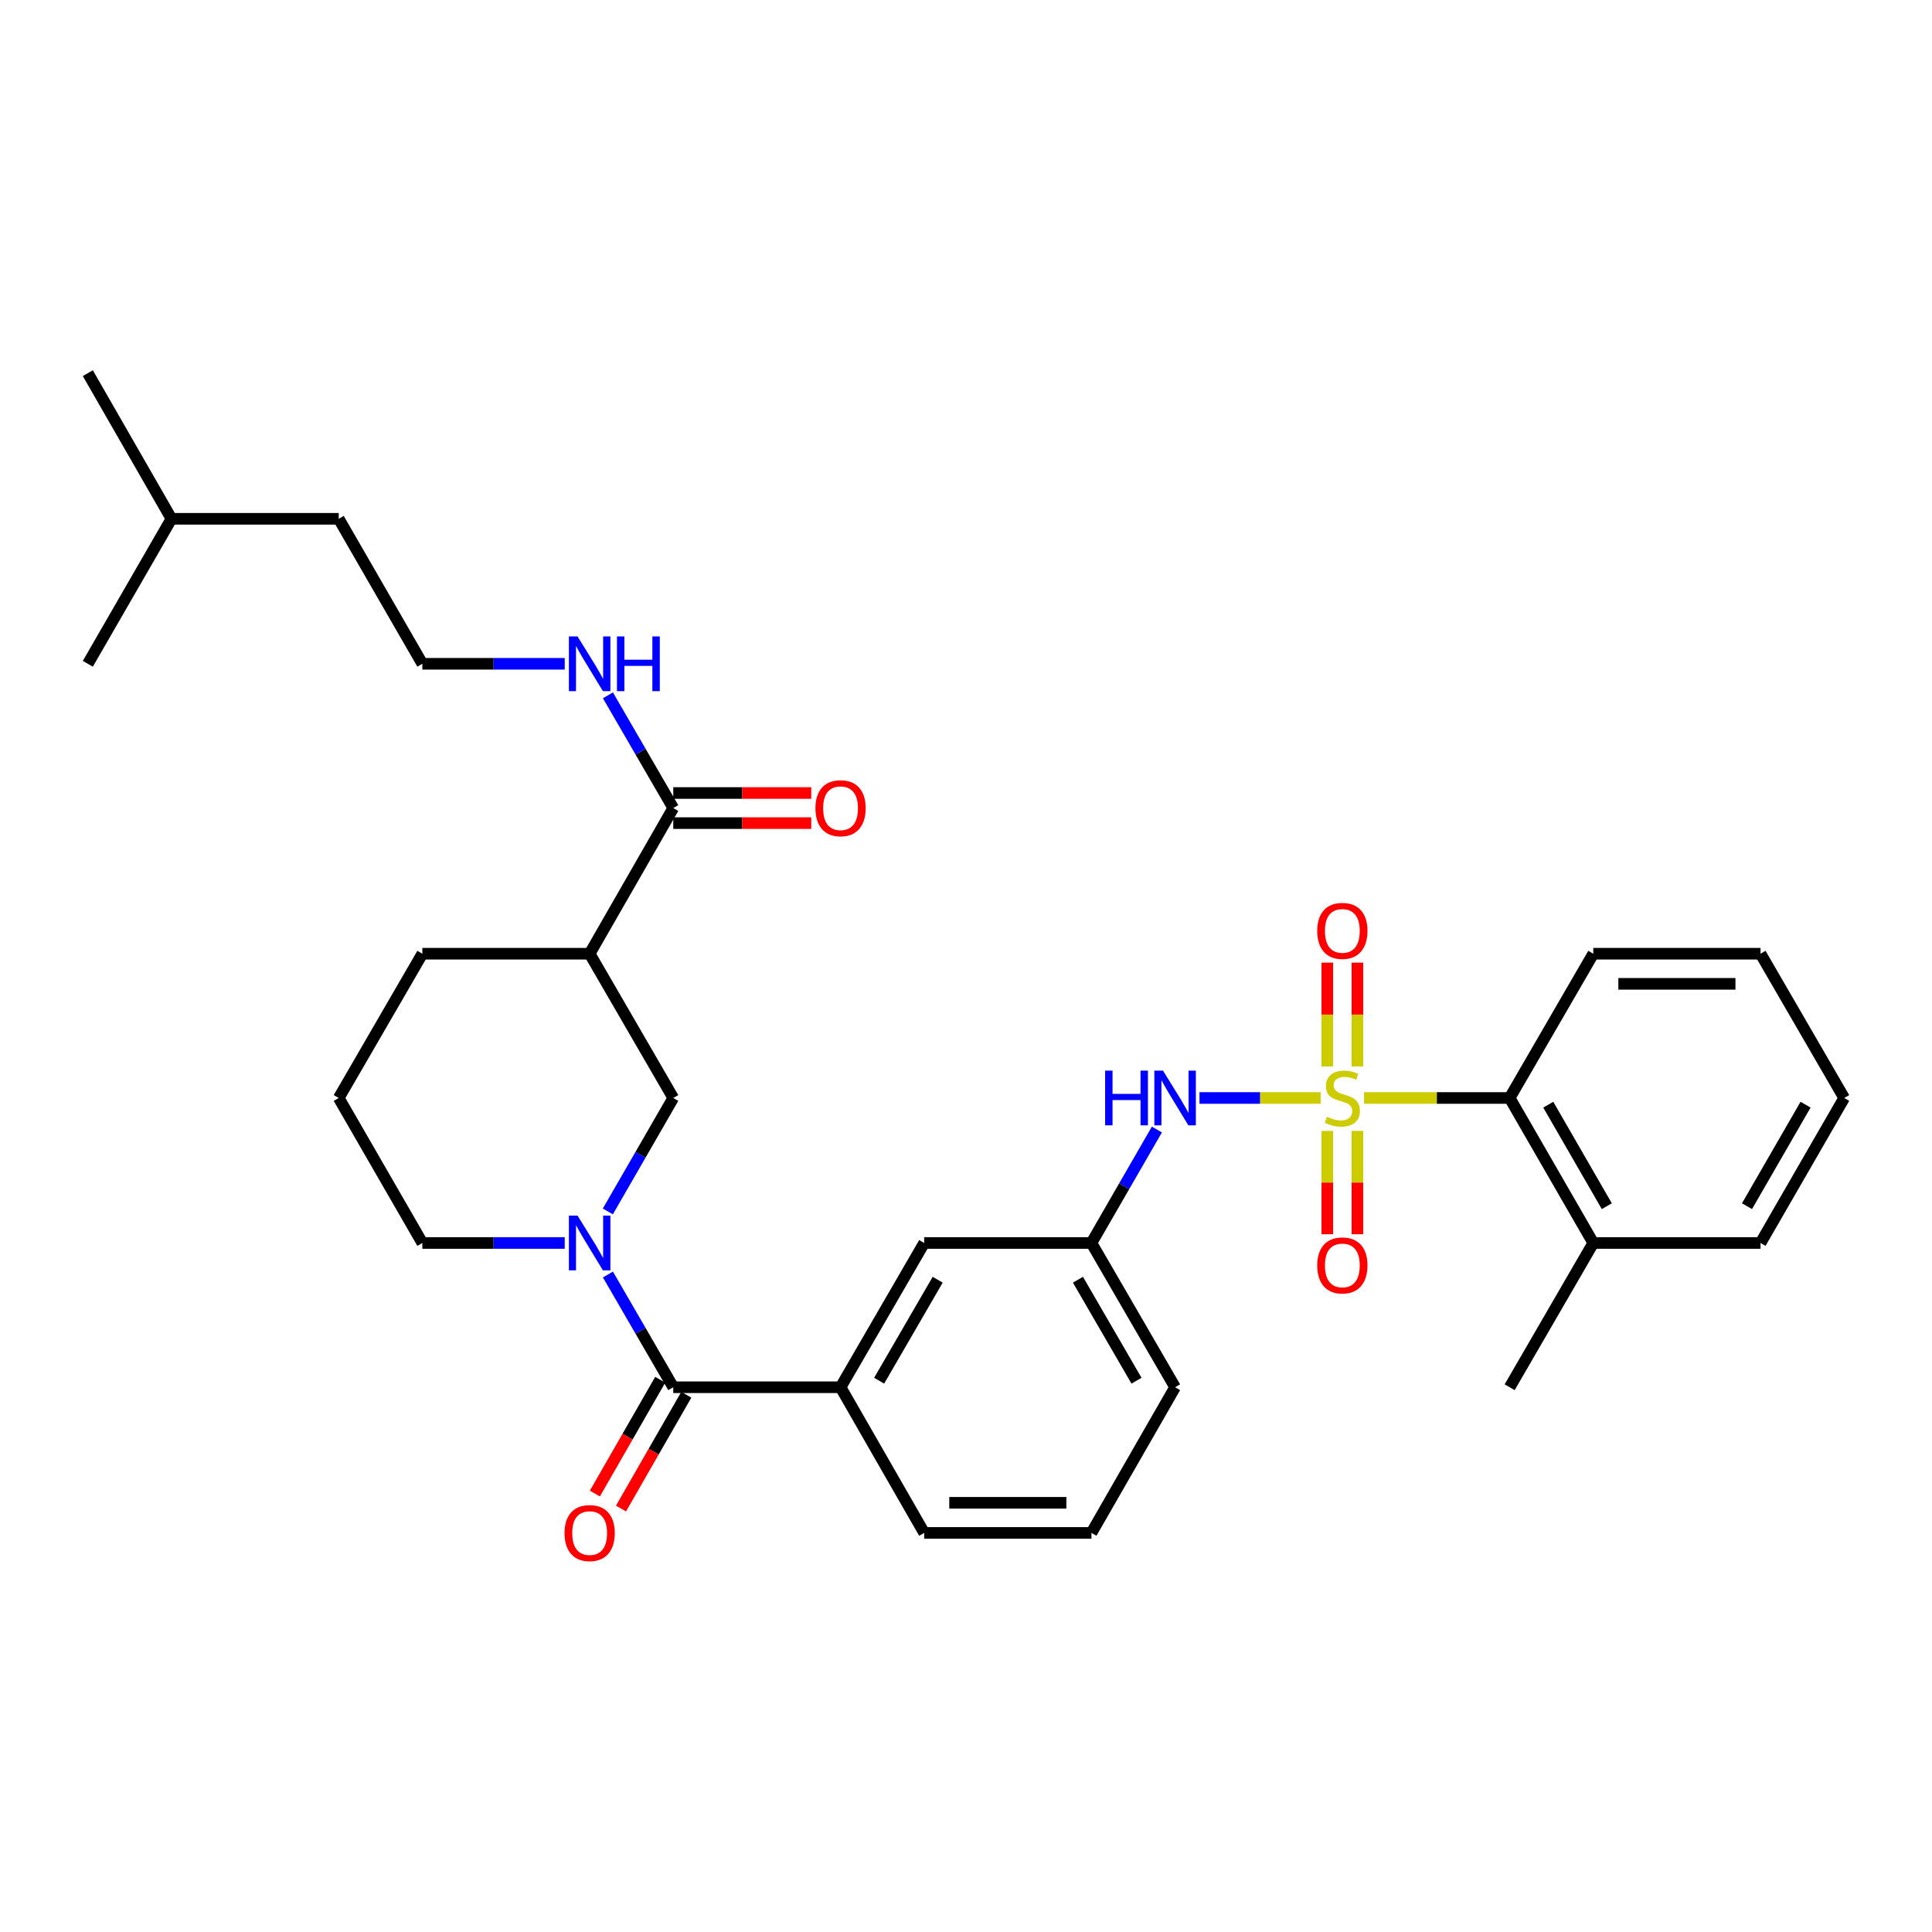 <?xml version='1.0' encoding='iso-8859-1'?>
<svg version='1.1' baseProfile='full'
              xmlns='http://www.w3.org/2000/svg'
                      xmlns:rdkit='http://www.rdkit.org/xml'
                      xmlns:xlink='http://www.w3.org/1999/xlink'
                  xml:space='preserve'
width='1000px' height='1000px' viewBox='0 0 1000 1000'>
<!-- END OF HEADER -->
<rect style='opacity:1.0;fill:#FFFFFF;stroke:none' width='1000' height='1000' x='0' y='0'> </rect>
<path class='bond-2' d='M 683.555,568.315 L 652.202,568.315' style='fill:none;fill-rule:evenodd;stroke:#CCCC00;stroke-width:6px;stroke-linecap:butt;stroke-linejoin:miter;stroke-opacity:1' />
<path class='bond-2' d='M 652.202,568.315 L 620.849,568.315' style='fill:none;fill-rule:evenodd;stroke:#0000FF;stroke-width:6px;stroke-linecap:butt;stroke-linejoin:miter;stroke-opacity:1' />
<path class='bond-4' d='M 706.044,568.315 L 743.717,568.315' style='fill:none;fill-rule:evenodd;stroke:#CCCC00;stroke-width:6px;stroke-linecap:butt;stroke-linejoin:miter;stroke-opacity:1' />
<path class='bond-4' d='M 743.717,568.315 L 781.39,568.315' style='fill:none;fill-rule:evenodd;stroke:#000000;stroke-width:6px;stroke-linecap:butt;stroke-linejoin:miter;stroke-opacity:1' />
<path class='bond-8' d='M 687.007,585.36 L 687.007,612.1' style='fill:none;fill-rule:evenodd;stroke:#CCCC00;stroke-width:6px;stroke-linecap:butt;stroke-linejoin:miter;stroke-opacity:1' />
<path class='bond-8' d='M 687.007,612.1 L 687.007,638.839' style='fill:none;fill-rule:evenodd;stroke:#FF0000;stroke-width:6px;stroke-linecap:butt;stroke-linejoin:miter;stroke-opacity:1' />
<path class='bond-8' d='M 702.591,585.36 L 702.591,612.1' style='fill:none;fill-rule:evenodd;stroke:#CCCC00;stroke-width:6px;stroke-linecap:butt;stroke-linejoin:miter;stroke-opacity:1' />
<path class='bond-8' d='M 702.591,612.1 L 702.591,638.839' style='fill:none;fill-rule:evenodd;stroke:#FF0000;stroke-width:6px;stroke-linecap:butt;stroke-linejoin:miter;stroke-opacity:1' />
<path class='bond-9' d='M 702.591,552.031 L 702.591,525.145' style='fill:none;fill-rule:evenodd;stroke:#CCCC00;stroke-width:6px;stroke-linecap:butt;stroke-linejoin:miter;stroke-opacity:1' />
<path class='bond-9' d='M 702.591,525.145 L 702.591,498.259' style='fill:none;fill-rule:evenodd;stroke:#FF0000;stroke-width:6px;stroke-linecap:butt;stroke-linejoin:miter;stroke-opacity:1' />
<path class='bond-9' d='M 687.007,552.031 L 687.007,525.145' style='fill:none;fill-rule:evenodd;stroke:#CCCC00;stroke-width:6px;stroke-linecap:butt;stroke-linejoin:miter;stroke-opacity:1' />
<path class='bond-9' d='M 687.007,525.145 L 687.007,498.259' style='fill:none;fill-rule:evenodd;stroke:#FF0000;stroke-width:6px;stroke-linecap:butt;stroke-linejoin:miter;stroke-opacity:1' />
<path class='bond-0' d='M 314.659,659.684 L 331.569,688.86' style='fill:none;fill-rule:evenodd;stroke:#0000FF;stroke-width:6px;stroke-linecap:butt;stroke-linejoin:miter;stroke-opacity:1' />
<path class='bond-0' d='M 331.569,688.86 L 348.479,718.036' style='fill:none;fill-rule:evenodd;stroke:#000000;stroke-width:6px;stroke-linecap:butt;stroke-linejoin:miter;stroke-opacity:1' />
<path class='bond-5' d='M 314.615,627.04 L 331.547,597.678' style='fill:none;fill-rule:evenodd;stroke:#0000FF;stroke-width:6px;stroke-linecap:butt;stroke-linejoin:miter;stroke-opacity:1' />
<path class='bond-5' d='M 331.547,597.678 L 348.479,568.315' style='fill:none;fill-rule:evenodd;stroke:#000000;stroke-width:6px;stroke-linecap:butt;stroke-linejoin:miter;stroke-opacity:1' />
<path class='bond-16' d='M 292.296,643.366 L 255.453,643.366' style='fill:none;fill-rule:evenodd;stroke:#0000FF;stroke-width:6px;stroke-linecap:butt;stroke-linejoin:miter;stroke-opacity:1' />
<path class='bond-16' d='M 255.453,643.366 L 218.61,643.366' style='fill:none;fill-rule:evenodd;stroke:#000000;stroke-width:6px;stroke-linecap:butt;stroke-linejoin:miter;stroke-opacity:1' />
<path class='bond-1' d='M 348.479,718.036 L 435.07,718.036' style='fill:none;fill-rule:evenodd;stroke:#000000;stroke-width:6px;stroke-linecap:butt;stroke-linejoin:miter;stroke-opacity:1' />
<path class='bond-12' d='M 341.722,714.157 L 324.816,743.609' style='fill:none;fill-rule:evenodd;stroke:#000000;stroke-width:6px;stroke-linecap:butt;stroke-linejoin:miter;stroke-opacity:1' />
<path class='bond-12' d='M 324.816,743.609 L 307.911,773.06' style='fill:none;fill-rule:evenodd;stroke:#FF0000;stroke-width:6px;stroke-linecap:butt;stroke-linejoin:miter;stroke-opacity:1' />
<path class='bond-12' d='M 355.237,721.915 L 338.331,751.366' style='fill:none;fill-rule:evenodd;stroke:#000000;stroke-width:6px;stroke-linecap:butt;stroke-linejoin:miter;stroke-opacity:1' />
<path class='bond-12' d='M 338.331,751.366 L 321.426,780.818' style='fill:none;fill-rule:evenodd;stroke:#FF0000;stroke-width:6px;stroke-linecap:butt;stroke-linejoin:miter;stroke-opacity:1' />
<path class='bond-11' d='M 598.807,584.642 L 581.869,614.004' style='fill:none;fill-rule:evenodd;stroke:#0000FF;stroke-width:6px;stroke-linecap:butt;stroke-linejoin:miter;stroke-opacity:1' />
<path class='bond-11' d='M 581.869,614.004 L 564.93,643.366' style='fill:none;fill-rule:evenodd;stroke:#000000;stroke-width:6px;stroke-linecap:butt;stroke-linejoin:miter;stroke-opacity:1' />
<path class='bond-3' d='M 305.201,493.646 L 348.479,568.315' style='fill:none;fill-rule:evenodd;stroke:#000000;stroke-width:6px;stroke-linecap:butt;stroke-linejoin:miter;stroke-opacity:1' />
<path class='bond-6' d='M 305.201,493.646 L 348.479,418.249' style='fill:none;fill-rule:evenodd;stroke:#000000;stroke-width:6px;stroke-linecap:butt;stroke-linejoin:miter;stroke-opacity:1' />
<path class='bond-34' d='M 305.201,493.646 L 218.61,493.646' style='fill:none;fill-rule:evenodd;stroke:#000000;stroke-width:6px;stroke-linecap:butt;stroke-linejoin:miter;stroke-opacity:1' />
<path class='bond-14' d='M 781.39,568.315 L 824.677,643.366' style='fill:none;fill-rule:evenodd;stroke:#000000;stroke-width:6px;stroke-linecap:butt;stroke-linejoin:miter;stroke-opacity:1' />
<path class='bond-14' d='M 801.382,571.787 L 831.682,624.323' style='fill:none;fill-rule:evenodd;stroke:#000000;stroke-width:6px;stroke-linecap:butt;stroke-linejoin:miter;stroke-opacity:1' />
<path class='bond-21' d='M 781.39,568.315 L 824.677,493.646' style='fill:none;fill-rule:evenodd;stroke:#000000;stroke-width:6px;stroke-linecap:butt;stroke-linejoin:miter;stroke-opacity:1' />
<path class='bond-13' d='M 348.479,426.041 L 384.192,426.041' style='fill:none;fill-rule:evenodd;stroke:#000000;stroke-width:6px;stroke-linecap:butt;stroke-linejoin:miter;stroke-opacity:1' />
<path class='bond-13' d='M 384.192,426.041 L 419.905,426.041' style='fill:none;fill-rule:evenodd;stroke:#FF0000;stroke-width:6px;stroke-linecap:butt;stroke-linejoin:miter;stroke-opacity:1' />
<path class='bond-13' d='M 348.479,410.457 L 384.192,410.457' style='fill:none;fill-rule:evenodd;stroke:#000000;stroke-width:6px;stroke-linecap:butt;stroke-linejoin:miter;stroke-opacity:1' />
<path class='bond-13' d='M 384.192,410.457 L 419.905,410.457' style='fill:none;fill-rule:evenodd;stroke:#FF0000;stroke-width:6px;stroke-linecap:butt;stroke-linejoin:miter;stroke-opacity:1' />
<path class='bond-15' d='M 348.479,418.249 L 331.569,389.073' style='fill:none;fill-rule:evenodd;stroke:#000000;stroke-width:6px;stroke-linecap:butt;stroke-linejoin:miter;stroke-opacity:1' />
<path class='bond-15' d='M 331.569,389.073 L 314.659,359.897' style='fill:none;fill-rule:evenodd;stroke:#0000FF;stroke-width:6px;stroke-linecap:butt;stroke-linejoin:miter;stroke-opacity:1' />
<path class='bond-7' d='M 435.07,718.036 L 478.357,643.366' style='fill:none;fill-rule:evenodd;stroke:#000000;stroke-width:6px;stroke-linecap:butt;stroke-linejoin:miter;stroke-opacity:1' />
<path class='bond-7' d='M 455.045,714.651 L 485.345,662.382' style='fill:none;fill-rule:evenodd;stroke:#000000;stroke-width:6px;stroke-linecap:butt;stroke-linejoin:miter;stroke-opacity:1' />
<path class='bond-33' d='M 435.07,718.036 L 478.357,793.433' style='fill:none;fill-rule:evenodd;stroke:#000000;stroke-width:6px;stroke-linecap:butt;stroke-linejoin:miter;stroke-opacity:1' />
<path class='bond-10' d='M 478.357,643.366 L 564.93,643.366' style='fill:none;fill-rule:evenodd;stroke:#000000;stroke-width:6px;stroke-linecap:butt;stroke-linejoin:miter;stroke-opacity:1' />
<path class='bond-23' d='M 564.93,643.366 L 608.226,718.036' style='fill:none;fill-rule:evenodd;stroke:#000000;stroke-width:6px;stroke-linecap:butt;stroke-linejoin:miter;stroke-opacity:1' />
<path class='bond-23' d='M 557.943,662.383 L 588.25,714.652' style='fill:none;fill-rule:evenodd;stroke:#000000;stroke-width:6px;stroke-linecap:butt;stroke-linejoin:miter;stroke-opacity:1' />
<path class='bond-24' d='M 824.677,643.366 L 781.39,718.036' style='fill:none;fill-rule:evenodd;stroke:#000000;stroke-width:6px;stroke-linecap:butt;stroke-linejoin:miter;stroke-opacity:1' />
<path class='bond-25' d='M 824.677,643.366 L 911.25,643.366' style='fill:none;fill-rule:evenodd;stroke:#000000;stroke-width:6px;stroke-linecap:butt;stroke-linejoin:miter;stroke-opacity:1' />
<path class='bond-18' d='M 292.296,343.579 L 255.453,343.579' style='fill:none;fill-rule:evenodd;stroke:#0000FF;stroke-width:6px;stroke-linecap:butt;stroke-linejoin:miter;stroke-opacity:1' />
<path class='bond-18' d='M 255.453,343.579 L 218.61,343.579' style='fill:none;fill-rule:evenodd;stroke:#000000;stroke-width:6px;stroke-linecap:butt;stroke-linejoin:miter;stroke-opacity:1' />
<path class='bond-20' d='M 218.61,643.366 L 175.323,568.315' style='fill:none;fill-rule:evenodd;stroke:#000000;stroke-width:6px;stroke-linecap:butt;stroke-linejoin:miter;stroke-opacity:1' />
<path class='bond-17' d='M 218.61,493.646 L 175.323,568.315' style='fill:none;fill-rule:evenodd;stroke:#000000;stroke-width:6px;stroke-linecap:butt;stroke-linejoin:miter;stroke-opacity:1' />
<path class='bond-26' d='M 218.61,343.579 L 175.323,268.529' style='fill:none;fill-rule:evenodd;stroke:#000000;stroke-width:6px;stroke-linecap:butt;stroke-linejoin:miter;stroke-opacity:1' />
<path class='bond-19' d='M 478.357,793.433 L 564.93,793.433' style='fill:none;fill-rule:evenodd;stroke:#000000;stroke-width:6px;stroke-linecap:butt;stroke-linejoin:miter;stroke-opacity:1' />
<path class='bond-19' d='M 491.343,777.849 L 551.944,777.849' style='fill:none;fill-rule:evenodd;stroke:#000000;stroke-width:6px;stroke-linecap:butt;stroke-linejoin:miter;stroke-opacity:1' />
<path class='bond-30' d='M 824.677,493.646 L 911.25,493.646' style='fill:none;fill-rule:evenodd;stroke:#000000;stroke-width:6px;stroke-linecap:butt;stroke-linejoin:miter;stroke-opacity:1' />
<path class='bond-30' d='M 837.663,509.229 L 898.264,509.229' style='fill:none;fill-rule:evenodd;stroke:#000000;stroke-width:6px;stroke-linecap:butt;stroke-linejoin:miter;stroke-opacity:1' />
<path class='bond-22' d='M 564.93,793.433 L 608.226,718.036' style='fill:none;fill-rule:evenodd;stroke:#000000;stroke-width:6px;stroke-linecap:butt;stroke-linejoin:miter;stroke-opacity:1' />
<path class='bond-32' d='M 911.25,643.366 L 954.545,568.315' style='fill:none;fill-rule:evenodd;stroke:#000000;stroke-width:6px;stroke-linecap:butt;stroke-linejoin:miter;stroke-opacity:1' />
<path class='bond-32' d='M 904.246,624.322 L 934.553,571.786' style='fill:none;fill-rule:evenodd;stroke:#000000;stroke-width:6px;stroke-linecap:butt;stroke-linejoin:miter;stroke-opacity:1' />
<path class='bond-27' d='M 175.323,268.529 L 88.75,268.529' style='fill:none;fill-rule:evenodd;stroke:#000000;stroke-width:6px;stroke-linecap:butt;stroke-linejoin:miter;stroke-opacity:1' />
<path class='bond-28' d='M 88.75,268.529 L 45.455,343.579' style='fill:none;fill-rule:evenodd;stroke:#000000;stroke-width:6px;stroke-linecap:butt;stroke-linejoin:miter;stroke-opacity:1' />
<path class='bond-29' d='M 88.75,268.529 L 45.455,193.149' style='fill:none;fill-rule:evenodd;stroke:#000000;stroke-width:6px;stroke-linecap:butt;stroke-linejoin:miter;stroke-opacity:1' />
<path class='bond-31' d='M 911.25,493.646 L 954.545,568.315' style='fill:none;fill-rule:evenodd;stroke:#000000;stroke-width:6px;stroke-linecap:butt;stroke-linejoin:miter;stroke-opacity:1' />
<path  class='atom-0' d='M 686.799 578.035
Q 687.119 578.155, 688.439 578.715
Q 689.759 579.275, 691.199 579.635
Q 692.679 579.955, 694.119 579.955
Q 696.799 579.955, 698.359 578.675
Q 699.919 577.355, 699.919 575.075
Q 699.919 573.515, 699.119 572.555
Q 698.359 571.595, 697.159 571.075
Q 695.959 570.555, 693.959 569.955
Q 691.439 569.195, 689.919 568.475
Q 688.439 567.755, 687.359 566.235
Q 686.319 564.715, 686.319 562.155
Q 686.319 558.595, 688.719 556.395
Q 691.159 554.195, 695.959 554.195
Q 699.239 554.195, 702.959 555.755
L 702.039 558.835
Q 698.639 557.435, 696.079 557.435
Q 693.319 557.435, 691.799 558.595
Q 690.279 559.715, 690.319 561.675
Q 690.319 563.195, 691.079 564.115
Q 691.879 565.035, 692.999 565.555
Q 694.159 566.075, 696.079 566.675
Q 698.639 567.475, 700.159 568.275
Q 701.679 569.075, 702.759 570.715
Q 703.879 572.315, 703.879 575.075
Q 703.879 578.995, 701.239 581.115
Q 698.639 583.195, 694.279 583.195
Q 691.759 583.195, 689.839 582.635
Q 687.959 582.115, 685.719 581.195
L 686.799 578.035
' fill='#CCCC00'/>
<path  class='atom-1' d='M 298.941 629.206
L 308.221 644.206
Q 309.141 645.686, 310.621 648.366
Q 312.101 651.046, 312.181 651.206
L 312.181 629.206
L 315.941 629.206
L 315.941 657.526
L 312.061 657.526
L 302.101 641.126
Q 300.941 639.206, 299.701 637.006
Q 298.501 634.806, 298.141 634.126
L 298.141 657.526
L 294.461 657.526
L 294.461 629.206
L 298.941 629.206
' fill='#0000FF'/>
<path  class='atom-3' d='M 572.006 554.155
L 575.846 554.155
L 575.846 566.195
L 590.326 566.195
L 590.326 554.155
L 594.166 554.155
L 594.166 582.475
L 590.326 582.475
L 590.326 569.395
L 575.846 569.395
L 575.846 582.475
L 572.006 582.475
L 572.006 554.155
' fill='#0000FF'/>
<path  class='atom-3' d='M 601.966 554.155
L 611.246 569.155
Q 612.166 570.635, 613.646 573.315
Q 615.126 575.995, 615.206 576.155
L 615.206 554.155
L 618.966 554.155
L 618.966 582.475
L 615.086 582.475
L 605.126 566.075
Q 603.966 564.155, 602.726 561.955
Q 601.526 559.755, 601.166 559.075
L 601.166 582.475
L 597.486 582.475
L 597.486 554.155
L 601.966 554.155
' fill='#0000FF'/>
<path  class='atom-9' d='M 681.799 654.978
Q 681.799 648.178, 685.159 644.378
Q 688.519 640.578, 694.799 640.578
Q 701.079 640.578, 704.439 644.378
Q 707.799 648.178, 707.799 654.978
Q 707.799 661.858, 704.399 665.778
Q 700.999 669.658, 694.799 669.658
Q 688.559 669.658, 685.159 665.778
Q 681.799 661.898, 681.799 654.978
M 694.799 666.458
Q 699.119 666.458, 701.439 663.578
Q 703.799 660.658, 703.799 654.978
Q 703.799 649.418, 701.439 646.618
Q 699.119 643.778, 694.799 643.778
Q 690.479 643.778, 688.119 646.578
Q 685.799 649.378, 685.799 654.978
Q 685.799 660.698, 688.119 663.578
Q 690.479 666.458, 694.799 666.458
' fill='#FF0000'/>
<path  class='atom-10' d='M 681.799 481.822
Q 681.799 475.022, 685.159 471.222
Q 688.519 467.422, 694.799 467.422
Q 701.079 467.422, 704.439 471.222
Q 707.799 475.022, 707.799 481.822
Q 707.799 488.702, 704.399 492.622
Q 700.999 496.502, 694.799 496.502
Q 688.559 496.502, 685.159 492.622
Q 681.799 488.742, 681.799 481.822
M 694.799 493.302
Q 699.119 493.302, 701.439 490.422
Q 703.799 487.502, 703.799 481.822
Q 703.799 476.262, 701.439 473.462
Q 699.119 470.622, 694.799 470.622
Q 690.479 470.622, 688.119 473.422
Q 685.799 476.222, 685.799 481.822
Q 685.799 487.542, 688.119 490.422
Q 690.479 493.302, 694.799 493.302
' fill='#FF0000'/>
<path  class='atom-13' d='M 292.201 793.513
Q 292.201 786.713, 295.561 782.913
Q 298.921 779.113, 305.201 779.113
Q 311.481 779.113, 314.841 782.913
Q 318.201 786.713, 318.201 793.513
Q 318.201 800.393, 314.801 804.313
Q 311.401 808.193, 305.201 808.193
Q 298.961 808.193, 295.561 804.313
Q 292.201 800.433, 292.201 793.513
M 305.201 804.993
Q 309.521 804.993, 311.841 802.113
Q 314.201 799.193, 314.201 793.513
Q 314.201 787.953, 311.841 785.153
Q 309.521 782.313, 305.201 782.313
Q 300.881 782.313, 298.521 785.113
Q 296.201 787.913, 296.201 793.513
Q 296.201 799.233, 298.521 802.113
Q 300.881 804.993, 305.201 804.993
' fill='#FF0000'/>
<path  class='atom-14' d='M 422.07 418.329
Q 422.07 411.529, 425.43 407.729
Q 428.79 403.929, 435.07 403.929
Q 441.35 403.929, 444.71 407.729
Q 448.07 411.529, 448.07 418.329
Q 448.07 425.209, 444.67 429.129
Q 441.27 433.009, 435.07 433.009
Q 428.83 433.009, 425.43 429.129
Q 422.07 425.249, 422.07 418.329
M 435.07 429.809
Q 439.39 429.809, 441.71 426.929
Q 444.07 424.009, 444.07 418.329
Q 444.07 412.769, 441.71 409.969
Q 439.39 407.129, 435.07 407.129
Q 430.75 407.129, 428.39 409.929
Q 426.07 412.729, 426.07 418.329
Q 426.07 424.049, 428.39 426.929
Q 430.75 429.809, 435.07 429.809
' fill='#FF0000'/>
<path  class='atom-16' d='M 298.941 329.419
L 308.221 344.419
Q 309.141 345.899, 310.621 348.579
Q 312.101 351.259, 312.181 351.419
L 312.181 329.419
L 315.941 329.419
L 315.941 357.739
L 312.061 357.739
L 302.101 341.339
Q 300.941 339.419, 299.701 337.219
Q 298.501 335.019, 298.141 334.339
L 298.141 357.739
L 294.461 357.739
L 294.461 329.419
L 298.941 329.419
' fill='#0000FF'/>
<path  class='atom-16' d='M 319.341 329.419
L 323.181 329.419
L 323.181 341.459
L 337.661 341.459
L 337.661 329.419
L 341.501 329.419
L 341.501 357.739
L 337.661 357.739
L 337.661 344.659
L 323.181 344.659
L 323.181 357.739
L 319.341 357.739
L 319.341 329.419
' fill='#0000FF'/>
</svg>
